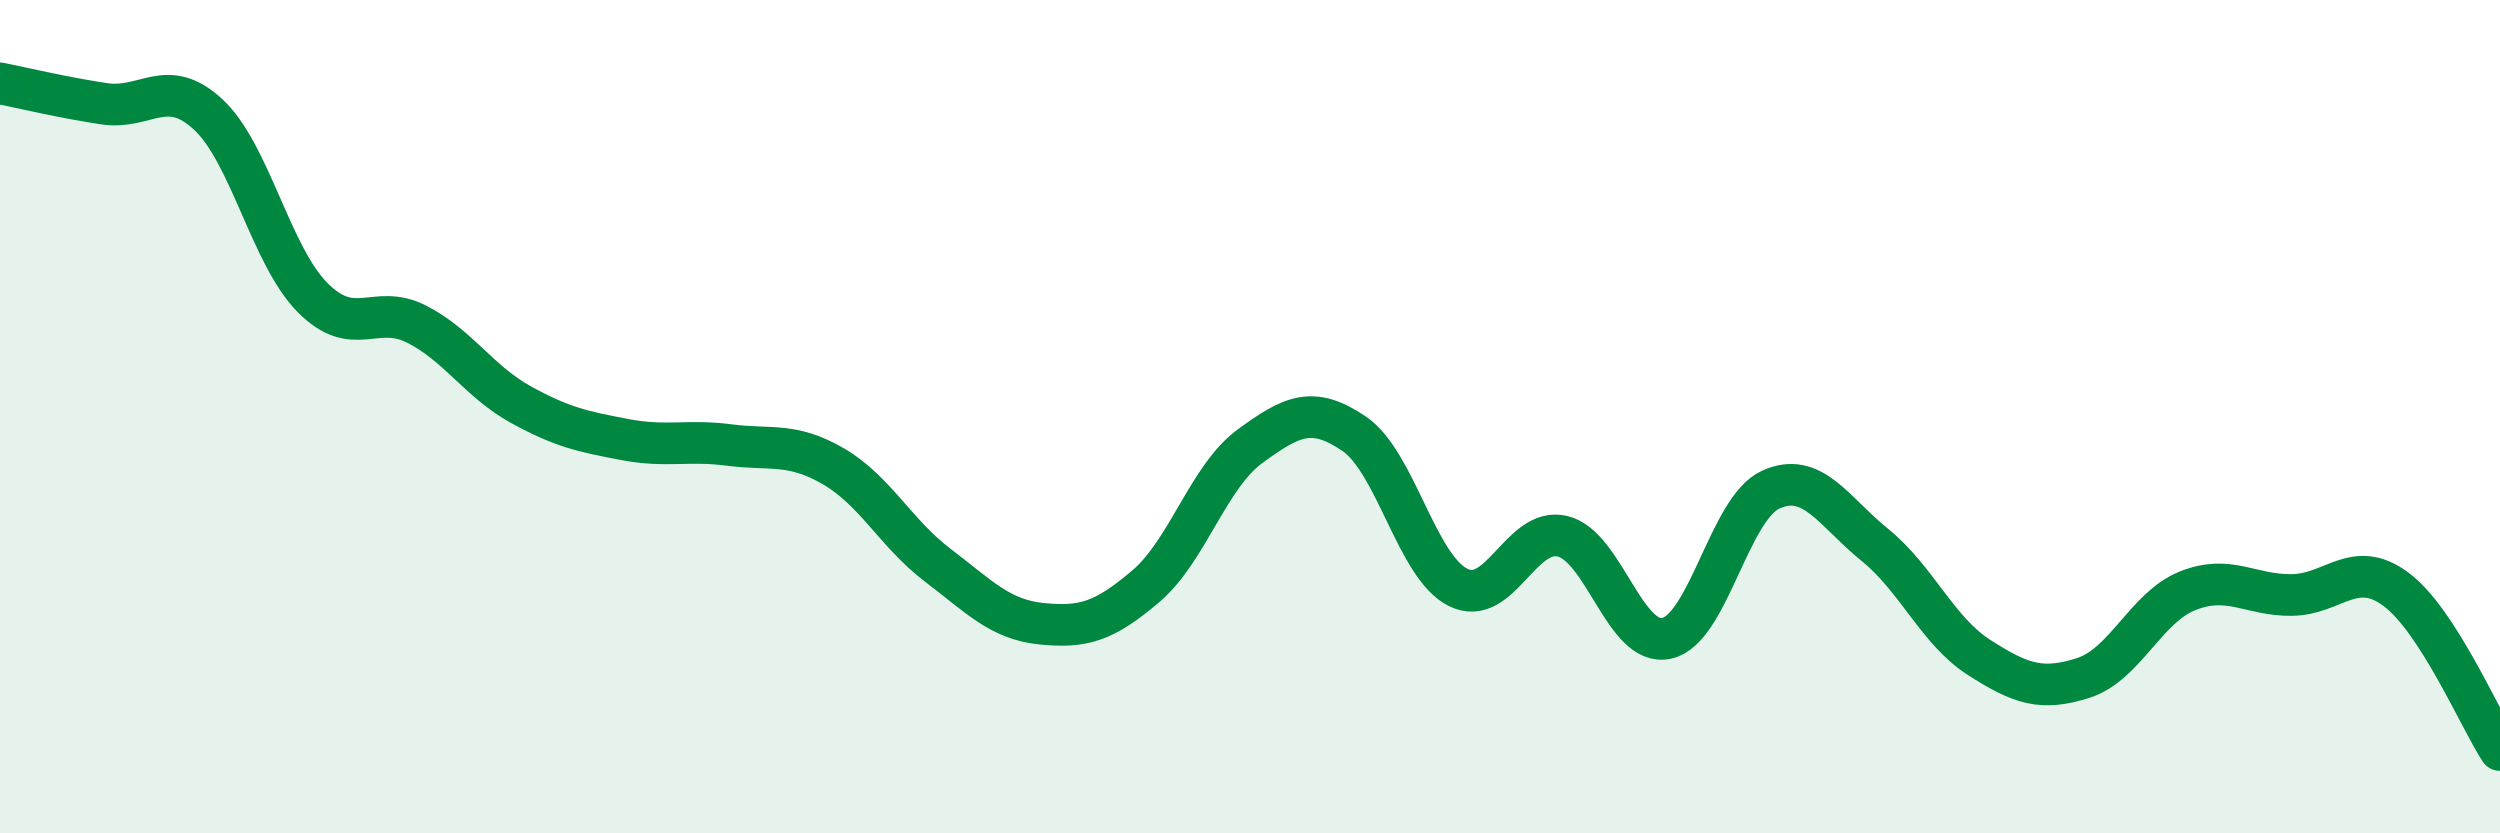 
    <svg width="60" height="20" viewBox="0 0 60 20" xmlns="http://www.w3.org/2000/svg">
      <path
        d="M 0,2 C 0.5,2.1 1.5,2.34 2.5,2.49 C 3.5,2.64 4,1.82 5,2.75 C 6,3.68 6.5,6.13 7.5,7.14 C 8.5,8.15 9,7.27 10,7.78 C 11,8.29 11.5,9.16 12.5,9.71 C 13.5,10.26 14,10.36 15,10.55 C 16,10.74 16.5,10.55 17.5,10.68 C 18.5,10.81 19,10.61 20,11.19 C 21,11.77 21.5,12.8 22.5,13.56 C 23.5,14.32 24,14.87 25,14.97 C 26,15.07 26.5,14.92 27.5,14.07 C 28.5,13.22 29,11.44 30,10.71 C 31,9.98 31.5,9.73 32.5,10.41 C 33.5,11.09 34,13.61 35,14.1 C 36,14.59 36.5,12.63 37.5,12.87 C 38.5,13.11 39,15.54 40,15.32 C 41,15.1 41.5,12.2 42.5,11.75 C 43.5,11.3 44,12.27 45,13.08 C 46,13.89 46.5,15.14 47.5,15.78 C 48.5,16.42 49,16.59 50,16.27 C 51,15.95 51.5,14.58 52.5,14.18 C 53.5,13.78 54,14.29 55,14.28 C 56,14.27 56.5,13.4 57.5,14.14 C 58.5,14.88 59.5,17.23 60,18L60 20L0 20Z"
        fill="#008740"
        opacity="0.1"
        stroke-linecap="round"
        stroke-linejoin="round"
      />
      <path
        d="M 0,2 C 0.5,2.1 1.5,2.34 2.5,2.49 C 3.5,2.64 4,1.82 5,2.75 C 6,3.68 6.5,6.13 7.5,7.14 C 8.5,8.15 9,7.27 10,7.78 C 11,8.29 11.5,9.16 12.5,9.71 C 13.5,10.26 14,10.36 15,10.55 C 16,10.74 16.5,10.55 17.5,10.68 C 18.5,10.81 19,10.61 20,11.19 C 21,11.77 21.5,12.8 22.5,13.56 C 23.5,14.32 24,14.87 25,14.97 C 26,15.07 26.5,14.92 27.5,14.07 C 28.5,13.22 29,11.44 30,10.71 C 31,9.98 31.5,9.73 32.5,10.41 C 33.5,11.09 34,13.61 35,14.1 C 36,14.59 36.5,12.63 37.5,12.87 C 38.5,13.11 39,15.54 40,15.32 C 41,15.1 41.5,12.2 42.5,11.75 C 43.5,11.3 44,12.27 45,13.08 C 46,13.89 46.5,15.14 47.5,15.78 C 48.5,16.42 49,16.59 50,16.27 C 51,15.95 51.5,14.58 52.5,14.18 C 53.5,13.78 54,14.29 55,14.28 C 56,14.27 56.5,13.4 57.5,14.14 C 58.5,14.88 59.5,17.23 60,18"
        stroke="#008740"
        stroke-width="1"
        fill="none"
        stroke-linecap="round"
        stroke-linejoin="round"
      />
    </svg>
  